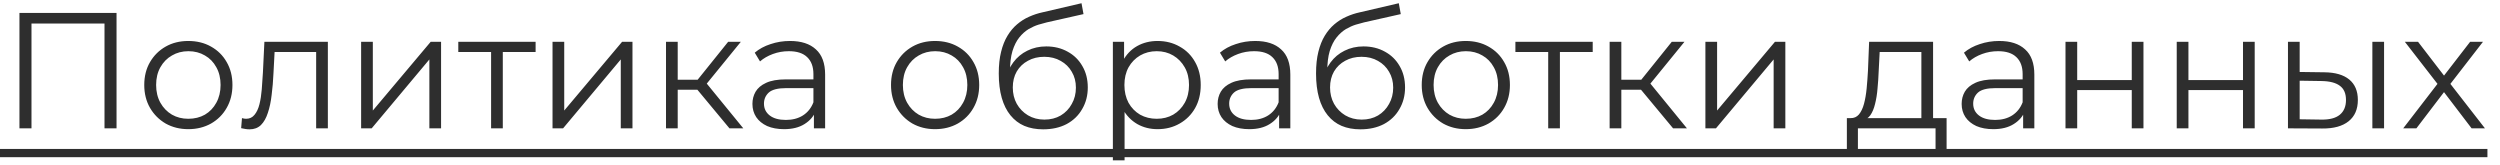 <?xml version="1.0" encoding="UTF-8"?> <svg xmlns="http://www.w3.org/2000/svg" width="182" height="12" viewBox="0 0 182 12" fill="none"><path d="M1.416 9.343V0.943H8.484V9.343H7.608V1.471L7.836 1.711H2.064L2.292 1.471V9.343H1.416ZM13.706 9.403C13.098 9.403 12.55 9.267 12.062 8.995C11.582 8.715 11.202 8.335 10.922 7.855C10.642 7.367 10.502 6.811 10.502 6.187C10.502 5.555 10.642 4.999 10.922 4.519C11.202 4.039 11.582 3.663 12.062 3.391C12.542 3.119 13.09 2.983 13.706 2.983C14.33 2.983 14.882 3.119 15.362 3.391C15.85 3.663 16.23 4.039 16.502 4.519C16.782 4.999 16.922 5.555 16.922 6.187C16.922 6.811 16.782 7.367 16.502 7.855C16.23 8.335 15.85 8.715 15.362 8.995C14.874 9.267 14.322 9.403 13.706 9.403ZM13.706 8.647C14.162 8.647 14.566 8.547 14.918 8.347C15.27 8.139 15.546 7.851 15.746 7.483C15.954 7.107 16.058 6.675 16.058 6.187C16.058 5.691 15.954 5.259 15.746 4.891C15.546 4.523 15.27 4.239 14.918 4.039C14.566 3.831 14.166 3.727 13.718 3.727C13.27 3.727 12.87 3.831 12.518 4.039C12.166 4.239 11.886 4.523 11.678 4.891C11.47 5.259 11.366 5.691 11.366 6.187C11.366 6.675 11.47 7.107 11.678 7.483C11.886 7.851 12.166 8.139 12.518 8.347C12.87 8.547 13.266 8.647 13.706 8.647ZM17.556 9.331L17.616 8.599C17.672 8.607 17.724 8.619 17.772 8.635C17.828 8.643 17.876 8.647 17.916 8.647C18.172 8.647 18.376 8.551 18.528 8.359C18.688 8.167 18.808 7.911 18.888 7.591C18.968 7.271 19.024 6.911 19.056 6.511C19.088 6.103 19.116 5.695 19.14 5.287L19.248 3.043H23.868V9.343H23.016V3.535L23.232 3.787H19.8L20.004 3.523L19.908 5.347C19.884 5.891 19.84 6.411 19.776 6.907C19.72 7.403 19.628 7.839 19.5 8.215C19.38 8.591 19.212 8.887 18.996 9.103C18.78 9.311 18.504 9.415 18.168 9.415C18.072 9.415 17.972 9.407 17.868 9.391C17.772 9.375 17.668 9.355 17.556 9.331ZM26.29 9.343V3.043H27.142V8.047L31.354 3.043H32.11V9.343H31.258V4.327L27.058 9.343H26.29ZM35.752 9.343V3.559L35.968 3.787H33.364V3.043H38.992V3.787H36.388L36.604 3.559V9.343H35.752ZM40.224 9.343V3.043H41.076V8.047L45.288 3.043H46.044V9.343H45.192V4.327L40.992 9.343H40.224ZM53.105 9.343L50.513 6.223L51.221 5.803L54.113 9.343H53.105ZM48.485 9.343V3.043H49.337V9.343H48.485ZM49.073 6.535V5.803H51.101V6.535H49.073ZM51.293 6.283L50.501 6.163L53.009 3.043H53.933L51.293 6.283ZM59.253 9.343V7.951L59.217 7.723V5.395C59.217 4.859 59.065 4.447 58.761 4.159C58.465 3.871 58.021 3.727 57.429 3.727C57.021 3.727 56.633 3.795 56.265 3.931C55.897 4.067 55.585 4.247 55.329 4.471L54.945 3.835C55.265 3.563 55.649 3.355 56.097 3.211C56.545 3.059 57.017 2.983 57.513 2.983C58.329 2.983 58.957 3.187 59.397 3.595C59.845 3.995 60.069 4.607 60.069 5.431V9.343H59.253ZM57.081 9.403C56.609 9.403 56.197 9.327 55.845 9.175C55.501 9.015 55.237 8.799 55.053 8.527C54.869 8.247 54.777 7.927 54.777 7.567C54.777 7.239 54.853 6.943 55.005 6.679C55.165 6.407 55.421 6.191 55.773 6.031C56.133 5.863 56.613 5.779 57.213 5.779H59.385V6.415H57.237C56.629 6.415 56.205 6.523 55.965 6.739C55.733 6.955 55.617 7.223 55.617 7.543C55.617 7.903 55.757 8.191 56.037 8.407C56.317 8.623 56.709 8.731 57.213 8.731C57.693 8.731 58.105 8.623 58.449 8.407C58.801 8.183 59.057 7.863 59.217 7.447L59.409 8.035C59.249 8.451 58.969 8.783 58.569 9.031C58.177 9.279 57.681 9.403 57.081 9.403ZM68.07 9.403C67.462 9.403 66.914 9.267 66.426 8.995C65.946 8.715 65.566 8.335 65.286 7.855C65.006 7.367 64.866 6.811 64.866 6.187C64.866 5.555 65.006 4.999 65.286 4.519C65.566 4.039 65.946 3.663 66.426 3.391C66.906 3.119 67.454 2.983 68.07 2.983C68.694 2.983 69.246 3.119 69.726 3.391C70.214 3.663 70.594 4.039 70.866 4.519C71.146 4.999 71.286 5.555 71.286 6.187C71.286 6.811 71.146 7.367 70.866 7.855C70.594 8.335 70.214 8.715 69.726 8.995C69.238 9.267 68.686 9.403 68.07 9.403ZM68.07 8.647C68.526 8.647 68.93 8.547 69.282 8.347C69.634 8.139 69.91 7.851 70.11 7.483C70.318 7.107 70.422 6.675 70.422 6.187C70.422 5.691 70.318 5.259 70.11 4.891C69.91 4.523 69.634 4.239 69.282 4.039C68.93 3.831 68.53 3.727 68.082 3.727C67.634 3.727 67.234 3.831 66.882 4.039C66.53 4.239 66.25 4.523 66.042 4.891C65.834 5.259 65.73 5.691 65.73 6.187C65.73 6.675 65.834 7.107 66.042 7.483C66.25 7.851 66.53 8.139 66.882 8.347C67.234 8.547 67.63 8.647 68.07 8.647ZM75.939 9.415C75.427 9.415 74.971 9.331 74.57 9.163C74.178 8.995 73.843 8.739 73.562 8.395C73.282 8.051 73.07 7.627 72.927 7.123C72.782 6.611 72.71 6.019 72.71 5.347C72.71 4.747 72.766 4.223 72.879 3.775C72.99 3.319 73.147 2.927 73.347 2.599C73.546 2.271 73.778 1.995 74.043 1.771C74.314 1.539 74.606 1.355 74.918 1.219C75.239 1.075 75.567 0.967 75.903 0.895L78.734 0.235L78.879 1.027L76.215 1.627C76.046 1.667 75.843 1.723 75.603 1.795C75.371 1.867 75.13 1.975 74.882 2.119C74.642 2.263 74.418 2.463 74.21 2.719C74.002 2.975 73.835 3.307 73.707 3.715C73.587 4.115 73.526 4.615 73.526 5.215C73.526 5.343 73.531 5.447 73.538 5.527C73.546 5.599 73.555 5.679 73.562 5.767C73.579 5.847 73.591 5.967 73.599 6.127L73.227 5.815C73.314 5.327 73.495 4.903 73.766 4.543C74.038 4.175 74.379 3.891 74.787 3.691C75.203 3.483 75.662 3.379 76.166 3.379C76.751 3.379 77.27 3.507 77.727 3.763C78.183 4.011 78.538 4.359 78.794 4.807C79.058 5.255 79.191 5.775 79.191 6.367C79.191 6.951 79.055 7.475 78.782 7.939C78.519 8.403 78.142 8.767 77.654 9.031C77.166 9.287 76.594 9.415 75.939 9.415ZM76.034 8.707C76.483 8.707 76.879 8.607 77.222 8.407C77.567 8.199 77.835 7.919 78.026 7.567C78.227 7.215 78.326 6.819 78.326 6.379C78.326 5.947 78.227 5.563 78.026 5.227C77.835 4.891 77.567 4.627 77.222 4.435C76.879 4.235 76.478 4.135 76.022 4.135C75.575 4.135 75.178 4.231 74.835 4.423C74.49 4.607 74.219 4.867 74.019 5.203C73.826 5.539 73.731 5.927 73.731 6.367C73.731 6.807 73.826 7.203 74.019 7.555C74.219 7.907 74.49 8.187 74.835 8.395C75.186 8.603 75.587 8.707 76.034 8.707ZM84.269 9.403C83.725 9.403 83.233 9.279 82.793 9.031C82.353 8.775 82.001 8.411 81.737 7.939C81.481 7.459 81.353 6.875 81.353 6.187C81.353 5.499 81.481 4.919 81.737 4.447C81.993 3.967 82.341 3.603 82.781 3.355C83.221 3.107 83.717 2.983 84.269 2.983C84.869 2.983 85.405 3.119 85.877 3.391C86.357 3.655 86.733 4.031 87.005 4.519C87.277 4.999 87.413 5.555 87.413 6.187C87.413 6.827 87.277 7.387 87.005 7.867C86.733 8.347 86.357 8.723 85.877 8.995C85.405 9.267 84.869 9.403 84.269 9.403ZM81.017 11.671V3.043H81.833V4.939L81.749 6.199L81.869 7.471V11.671H81.017ZM84.209 8.647C84.657 8.647 85.057 8.547 85.409 8.347C85.761 8.139 86.041 7.851 86.249 7.483C86.457 7.107 86.561 6.675 86.561 6.187C86.561 5.699 86.457 5.271 86.249 4.903C86.041 4.535 85.761 4.247 85.409 4.039C85.057 3.831 84.657 3.727 84.209 3.727C83.761 3.727 83.357 3.831 82.997 4.039C82.645 4.247 82.365 4.535 82.157 4.903C81.957 5.271 81.857 5.699 81.857 6.187C81.857 6.675 81.957 7.107 82.157 7.483C82.365 7.851 82.645 8.139 82.997 8.347C83.357 8.547 83.761 8.647 84.209 8.647ZM93.12 9.343V7.951L93.084 7.723V5.395C93.084 4.859 92.932 4.447 92.628 4.159C92.332 3.871 91.888 3.727 91.296 3.727C90.888 3.727 90.5 3.795 90.132 3.931C89.764 4.067 89.452 4.247 89.196 4.471L88.812 3.835C89.132 3.563 89.516 3.355 89.964 3.211C90.412 3.059 90.884 2.983 91.38 2.983C92.196 2.983 92.824 3.187 93.264 3.595C93.712 3.995 93.936 4.607 93.936 5.431V9.343H93.12ZM90.948 9.403C90.476 9.403 90.064 9.327 89.712 9.175C89.368 9.015 89.104 8.799 88.92 8.527C88.736 8.247 88.644 7.927 88.644 7.567C88.644 7.239 88.72 6.943 88.872 6.679C89.032 6.407 89.288 6.191 89.64 6.031C90 5.863 90.48 5.779 91.08 5.779H93.252V6.415H91.104C90.496 6.415 90.072 6.523 89.832 6.739C89.6 6.955 89.484 7.223 89.484 7.543C89.484 7.903 89.624 8.191 89.904 8.407C90.184 8.623 90.576 8.731 91.08 8.731C91.56 8.731 91.972 8.623 92.316 8.407C92.668 8.183 92.924 7.863 93.084 7.447L93.276 8.035C93.116 8.451 92.836 8.783 92.436 9.031C92.044 9.279 91.548 9.403 90.948 9.403ZM99.036 9.415C98.524 9.415 98.068 9.331 97.668 9.163C97.276 8.995 96.94 8.739 96.66 8.395C96.38 8.051 96.168 7.627 96.024 7.123C95.88 6.611 95.808 6.019 95.808 5.347C95.808 4.747 95.864 4.223 95.976 3.775C96.088 3.319 96.244 2.927 96.444 2.599C96.644 2.271 96.876 1.995 97.14 1.771C97.412 1.539 97.704 1.355 98.016 1.219C98.336 1.075 98.664 0.967 99 0.895L101.832 0.235L101.976 1.027L99.312 1.627C99.144 1.667 98.94 1.723 98.7 1.795C98.468 1.867 98.228 1.975 97.98 2.119C97.74 2.263 97.516 2.463 97.308 2.719C97.1 2.975 96.932 3.307 96.804 3.715C96.684 4.115 96.624 4.615 96.624 5.215C96.624 5.343 96.628 5.447 96.636 5.527C96.644 5.599 96.652 5.679 96.66 5.767C96.676 5.847 96.688 5.967 96.696 6.127L96.324 5.815C96.412 5.327 96.592 4.903 96.864 4.543C97.136 4.175 97.476 3.891 97.884 3.691C98.3 3.483 98.76 3.379 99.264 3.379C99.848 3.379 100.368 3.507 100.824 3.763C101.28 4.011 101.636 4.359 101.892 4.807C102.156 5.255 102.288 5.775 102.288 6.367C102.288 6.951 102.152 7.475 101.88 7.939C101.616 8.403 101.24 8.767 100.752 9.031C100.264 9.287 99.692 9.415 99.036 9.415ZM99.132 8.707C99.58 8.707 99.976 8.607 100.32 8.407C100.664 8.199 100.932 7.919 101.124 7.567C101.324 7.215 101.424 6.819 101.424 6.379C101.424 5.947 101.324 5.563 101.124 5.227C100.932 4.891 100.664 4.627 100.32 4.435C99.976 4.235 99.576 4.135 99.12 4.135C98.672 4.135 98.276 4.231 97.932 4.423C97.588 4.607 97.316 4.867 97.116 5.203C96.924 5.539 96.828 5.927 96.828 6.367C96.828 6.807 96.924 7.203 97.116 7.555C97.316 7.907 97.588 8.187 97.932 8.395C98.284 8.603 98.684 8.707 99.132 8.707ZM106.706 9.403C106.098 9.403 105.55 9.267 105.062 8.995C104.582 8.715 104.202 8.335 103.922 7.855C103.642 7.367 103.502 6.811 103.502 6.187C103.502 5.555 103.642 4.999 103.922 4.519C104.202 4.039 104.582 3.663 105.062 3.391C105.542 3.119 106.09 2.983 106.706 2.983C107.33 2.983 107.882 3.119 108.362 3.391C108.85 3.663 109.23 4.039 109.502 4.519C109.782 4.999 109.922 5.555 109.922 6.187C109.922 6.811 109.782 7.367 109.502 7.855C109.23 8.335 108.85 8.715 108.362 8.995C107.874 9.267 107.322 9.403 106.706 9.403ZM106.706 8.647C107.162 8.647 107.566 8.547 107.918 8.347C108.27 8.139 108.546 7.851 108.746 7.483C108.954 7.107 109.058 6.675 109.058 6.187C109.058 5.691 108.954 5.259 108.746 4.891C108.546 4.523 108.27 4.239 107.918 4.039C107.566 3.831 107.166 3.727 106.718 3.727C106.27 3.727 105.87 3.831 105.518 4.039C105.166 4.239 104.886 4.523 104.678 4.891C104.47 5.259 104.366 5.691 104.366 6.187C104.366 6.675 104.47 7.107 104.678 7.483C104.886 7.851 105.166 8.139 105.518 8.347C105.87 8.547 106.266 8.647 106.706 8.647ZM112.709 9.343V3.559L112.925 3.787H110.321V3.043H115.949V3.787H113.345L113.561 3.559V9.343H112.709ZM121.801 9.343L119.209 6.223L119.917 5.803L122.809 9.343H121.801ZM117.181 9.343V3.043H118.033V9.343H117.181ZM117.769 6.535V5.803H119.797V6.535H117.769ZM119.989 6.283L119.197 6.163L121.705 3.043H122.629L119.989 6.283ZM124.153 9.343V3.043H125.005V8.047L129.217 3.043H129.973V9.343H129.121V4.327L124.921 9.343H124.153ZM139.876 8.935V3.787H136.84L136.768 5.191C136.752 5.615 136.724 6.031 136.684 6.439C136.652 6.847 136.592 7.223 136.504 7.567C136.424 7.903 136.308 8.179 136.156 8.395C136.004 8.603 135.808 8.723 135.568 8.755L134.716 8.599C134.964 8.607 135.168 8.519 135.328 8.335C135.488 8.143 135.612 7.883 135.7 7.555C135.788 7.227 135.852 6.855 135.892 6.439C135.932 6.015 135.964 5.583 135.988 5.143L136.072 3.043H140.728V8.935H139.876ZM134.452 10.867V8.599H141.712V10.867H140.908V9.343H135.256V10.867H134.452ZM147.284 9.343V7.951L147.248 7.723V5.395C147.248 4.859 147.096 4.447 146.792 4.159C146.496 3.871 146.052 3.727 145.46 3.727C145.052 3.727 144.664 3.795 144.296 3.931C143.928 4.067 143.616 4.247 143.36 4.471L142.976 3.835C143.296 3.563 143.68 3.355 144.128 3.211C144.576 3.059 145.048 2.983 145.544 2.983C146.36 2.983 146.988 3.187 147.428 3.595C147.876 3.995 148.1 4.607 148.1 5.431V9.343H147.284ZM145.112 9.403C144.64 9.403 144.228 9.327 143.876 9.175C143.532 9.015 143.268 8.799 143.084 8.527C142.9 8.247 142.808 7.927 142.808 7.567C142.808 7.239 142.884 6.943 143.036 6.679C143.196 6.407 143.452 6.191 143.804 6.031C144.164 5.863 144.644 5.779 145.244 5.779H147.416V6.415H145.268C144.66 6.415 144.236 6.523 143.996 6.739C143.764 6.955 143.648 7.223 143.648 7.543C143.648 7.903 143.788 8.191 144.068 8.407C144.348 8.623 144.74 8.731 145.244 8.731C145.724 8.731 146.136 8.623 146.48 8.407C146.832 8.183 147.088 7.863 147.248 7.447L147.44 8.035C147.28 8.451 147 8.783 146.6 9.031C146.208 9.279 145.712 9.403 145.112 9.403ZM150.368 9.343V3.043H151.22V5.827H155.192V3.043H156.044V9.343H155.192V6.559H151.22V9.343H150.368ZM158.466 9.343V3.043H159.318V5.827H163.29V3.043H164.142V9.343H163.29V6.559H159.318V9.343H158.466ZM172.708 9.343V3.043H173.56V9.343H172.708ZM169.216 5.263C170.008 5.271 170.612 5.447 171.028 5.791C171.444 6.135 171.652 6.631 171.652 7.279C171.652 7.951 171.428 8.467 170.98 8.827C170.532 9.187 169.892 9.363 169.06 9.355L166.564 9.343V3.043H167.416V5.239L169.216 5.263ZM169 8.707C169.592 8.715 170.036 8.599 170.332 8.359C170.636 8.111 170.788 7.751 170.788 7.279C170.788 6.807 170.64 6.463 170.344 6.247C170.048 6.023 169.6 5.907 169 5.899L167.416 5.875V8.683L169 8.707ZM174.953 9.343L177.617 5.887L177.605 6.307L175.073 3.043H176.033L178.109 5.743L177.749 5.731L179.825 3.043H180.761L178.205 6.343L178.217 5.887L180.905 9.343H179.933L177.737 6.463L178.073 6.511L175.913 9.343H174.953Z" fill="#2E2E2E"></path><path d="M0 10.843H181.085V11.443H0V10.843Z" fill="#2E2E2E"></path></svg> 